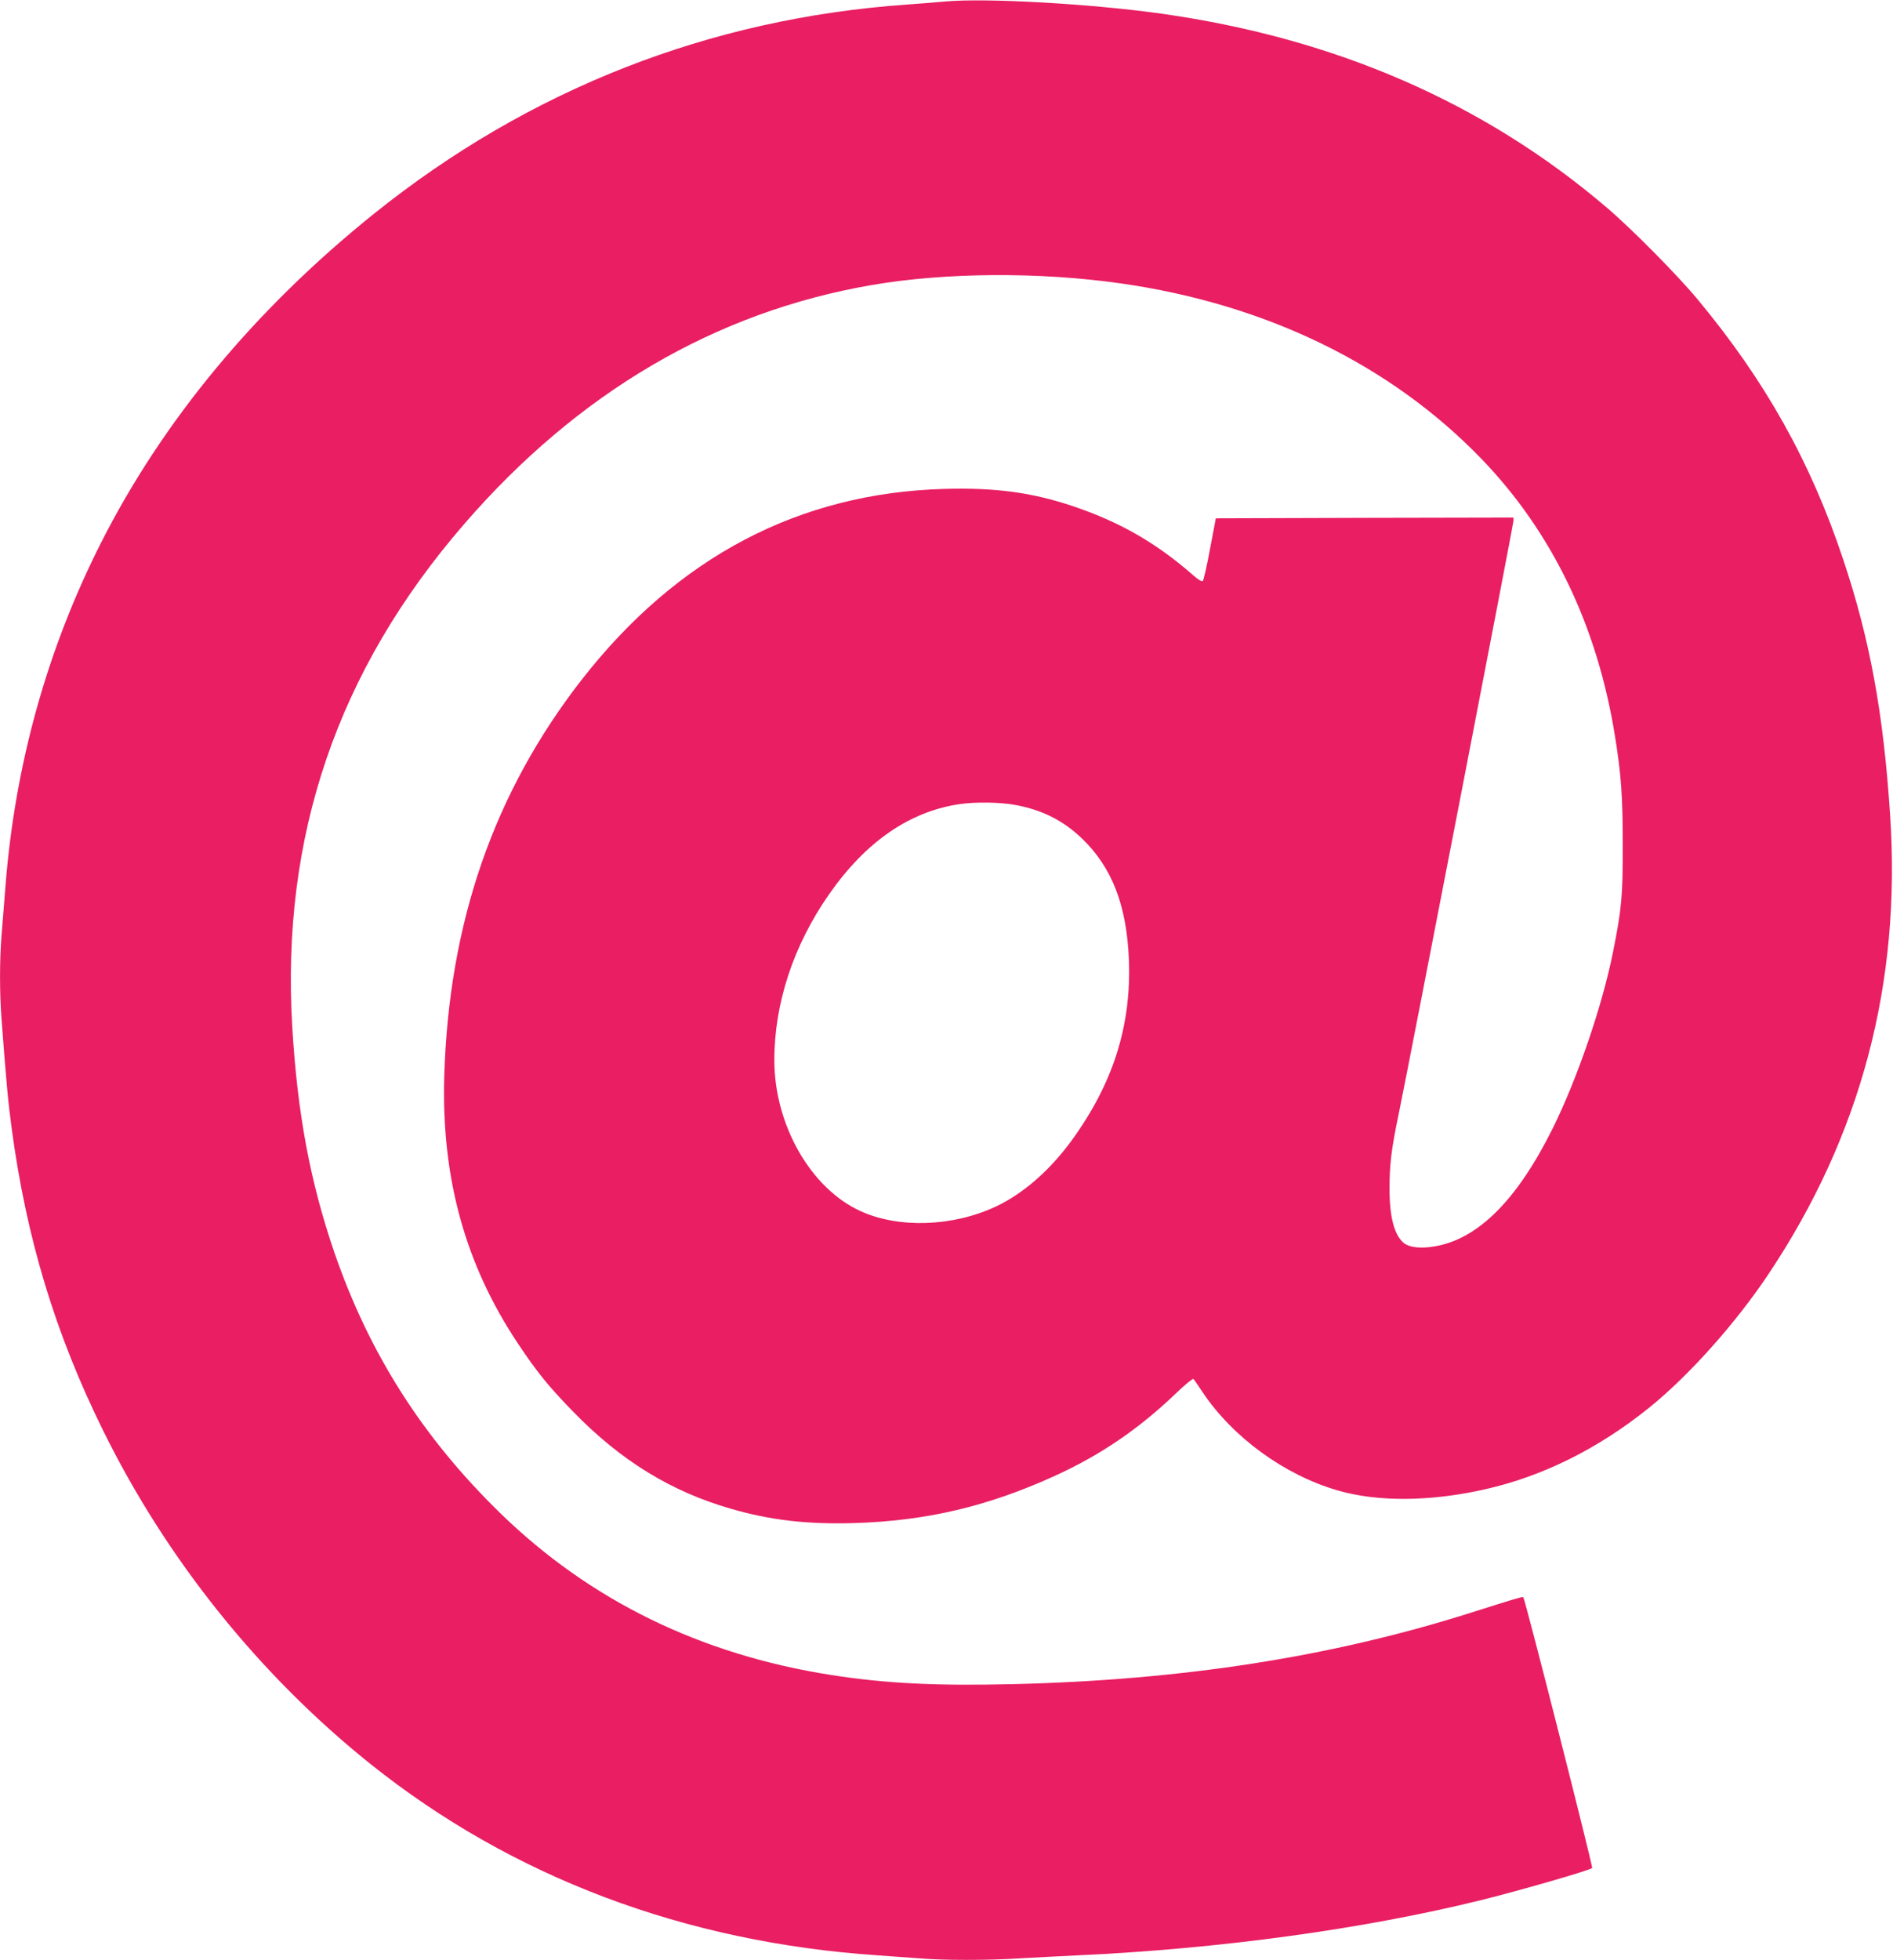 <?xml version="1.0" standalone="no"?>
<!DOCTYPE svg PUBLIC "-//W3C//DTD SVG 20010904//EN"
 "http://www.w3.org/TR/2001/REC-SVG-20010904/DTD/svg10.dtd">
<svg version="1.0" xmlns="http://www.w3.org/2000/svg"
 width="1237pt" height="1280pt" viewBox="0 0 1237 1280"
 preserveAspectRatio="xMidYMid meet">
<g transform="translate(0,1280) scale(0.1,-0.1)"
fill="#e91e63" stroke="none">
<path d="M6175 12790 c-44 -4 -156 -13 -250 -20 -1288 -90 -2469 -554 -3480
-1365 -775 -622 -1379 -1349 -1785 -2150 -351 -693 -562 -1448 -624 -2240 -9
-110 -20 -256 -26 -325 -13 -159 -13 -378 0 -545 33 -438 44 -548 66 -712 96
-719 285 -1343 599 -1978 415 -841 1022 -1597 1748 -2177 924 -738 2052 -1163
3312 -1248 88 -6 212 -15 277 -20 149 -13 450 -13 648 0 85 5 259 14 385 20
928 43 1864 171 2631 360 244 60 712 195 728 210 7 7 -438 1756 -450 1769 -4
5 -70 -15 -344 -102 -910 -288 -1885 -440 -2995 -466 -504 -12 -833 5 -1185
60 -853 134 -1573 486 -2158 1054 -509 495 -859 1044 -1087 1705 -158 462
-241 904 -275 1470 -75 1248 295 2331 1122 3286 745 861 1644 1388 2668 1563
478 82 1092 86 1625 10 948 -135 1762 -531 2356 -1146 463 -480 758 -1093 873
-1815 40 -247 50 -392 50 -703 1 -337 -7 -421 -64 -705 -71 -353 -233 -825
-394 -1150 -234 -471 -492 -727 -778 -771 -87 -14 -157 -6 -193 22 -63 50 -95
169 -95 354 0 163 12 261 61 495 65 315 749 3847 749 3869 l0 21 -972 -2 -973
-3 -38 -200 c-20 -110 -42 -204 -47 -209 -6 -6 -27 6 -57 32 -246 216 -484
353 -797 458 -268 89 -503 120 -836 111 -949 -27 -1743 -445 -2368 -1245 -574
-737 -869 -1585 -899 -2592 -19 -662 137 -1229 482 -1745 123 -185 202 -282
360 -444 312 -321 640 -522 1033 -635 256 -74 495 -102 802 -93 472 14 872
108 1310 307 299 136 547 304 791 537 62 60 114 102 118 97 5 -5 31 -43 58
-84 198 -297 538 -544 885 -644 262 -76 608 -73 964 8 375 85 734 263 1065
528 262 210 569 553 786 878 604 905 868 1900 794 3000 -44 666 -132 1144
-306 1665 -213 639 -510 1169 -952 1700 -129 156 -434 464 -593 599 -801 683
-1769 1105 -2905 1266 -459 65 -1158 105 -1420 80z m448 -5245 c180 -31 320
-100 445 -219 198 -189 295 -438 309 -796 16 -430 -103 -805 -374 -1178 -143
-196 -317 -348 -496 -432 -280 -131 -633 -144 -883 -30 -325 147 -563 562
-564 983 -1 373 125 754 358 1087 240 344 528 542 857 589 97 14 256 12 348
-4z"/>
</g>
</svg>
